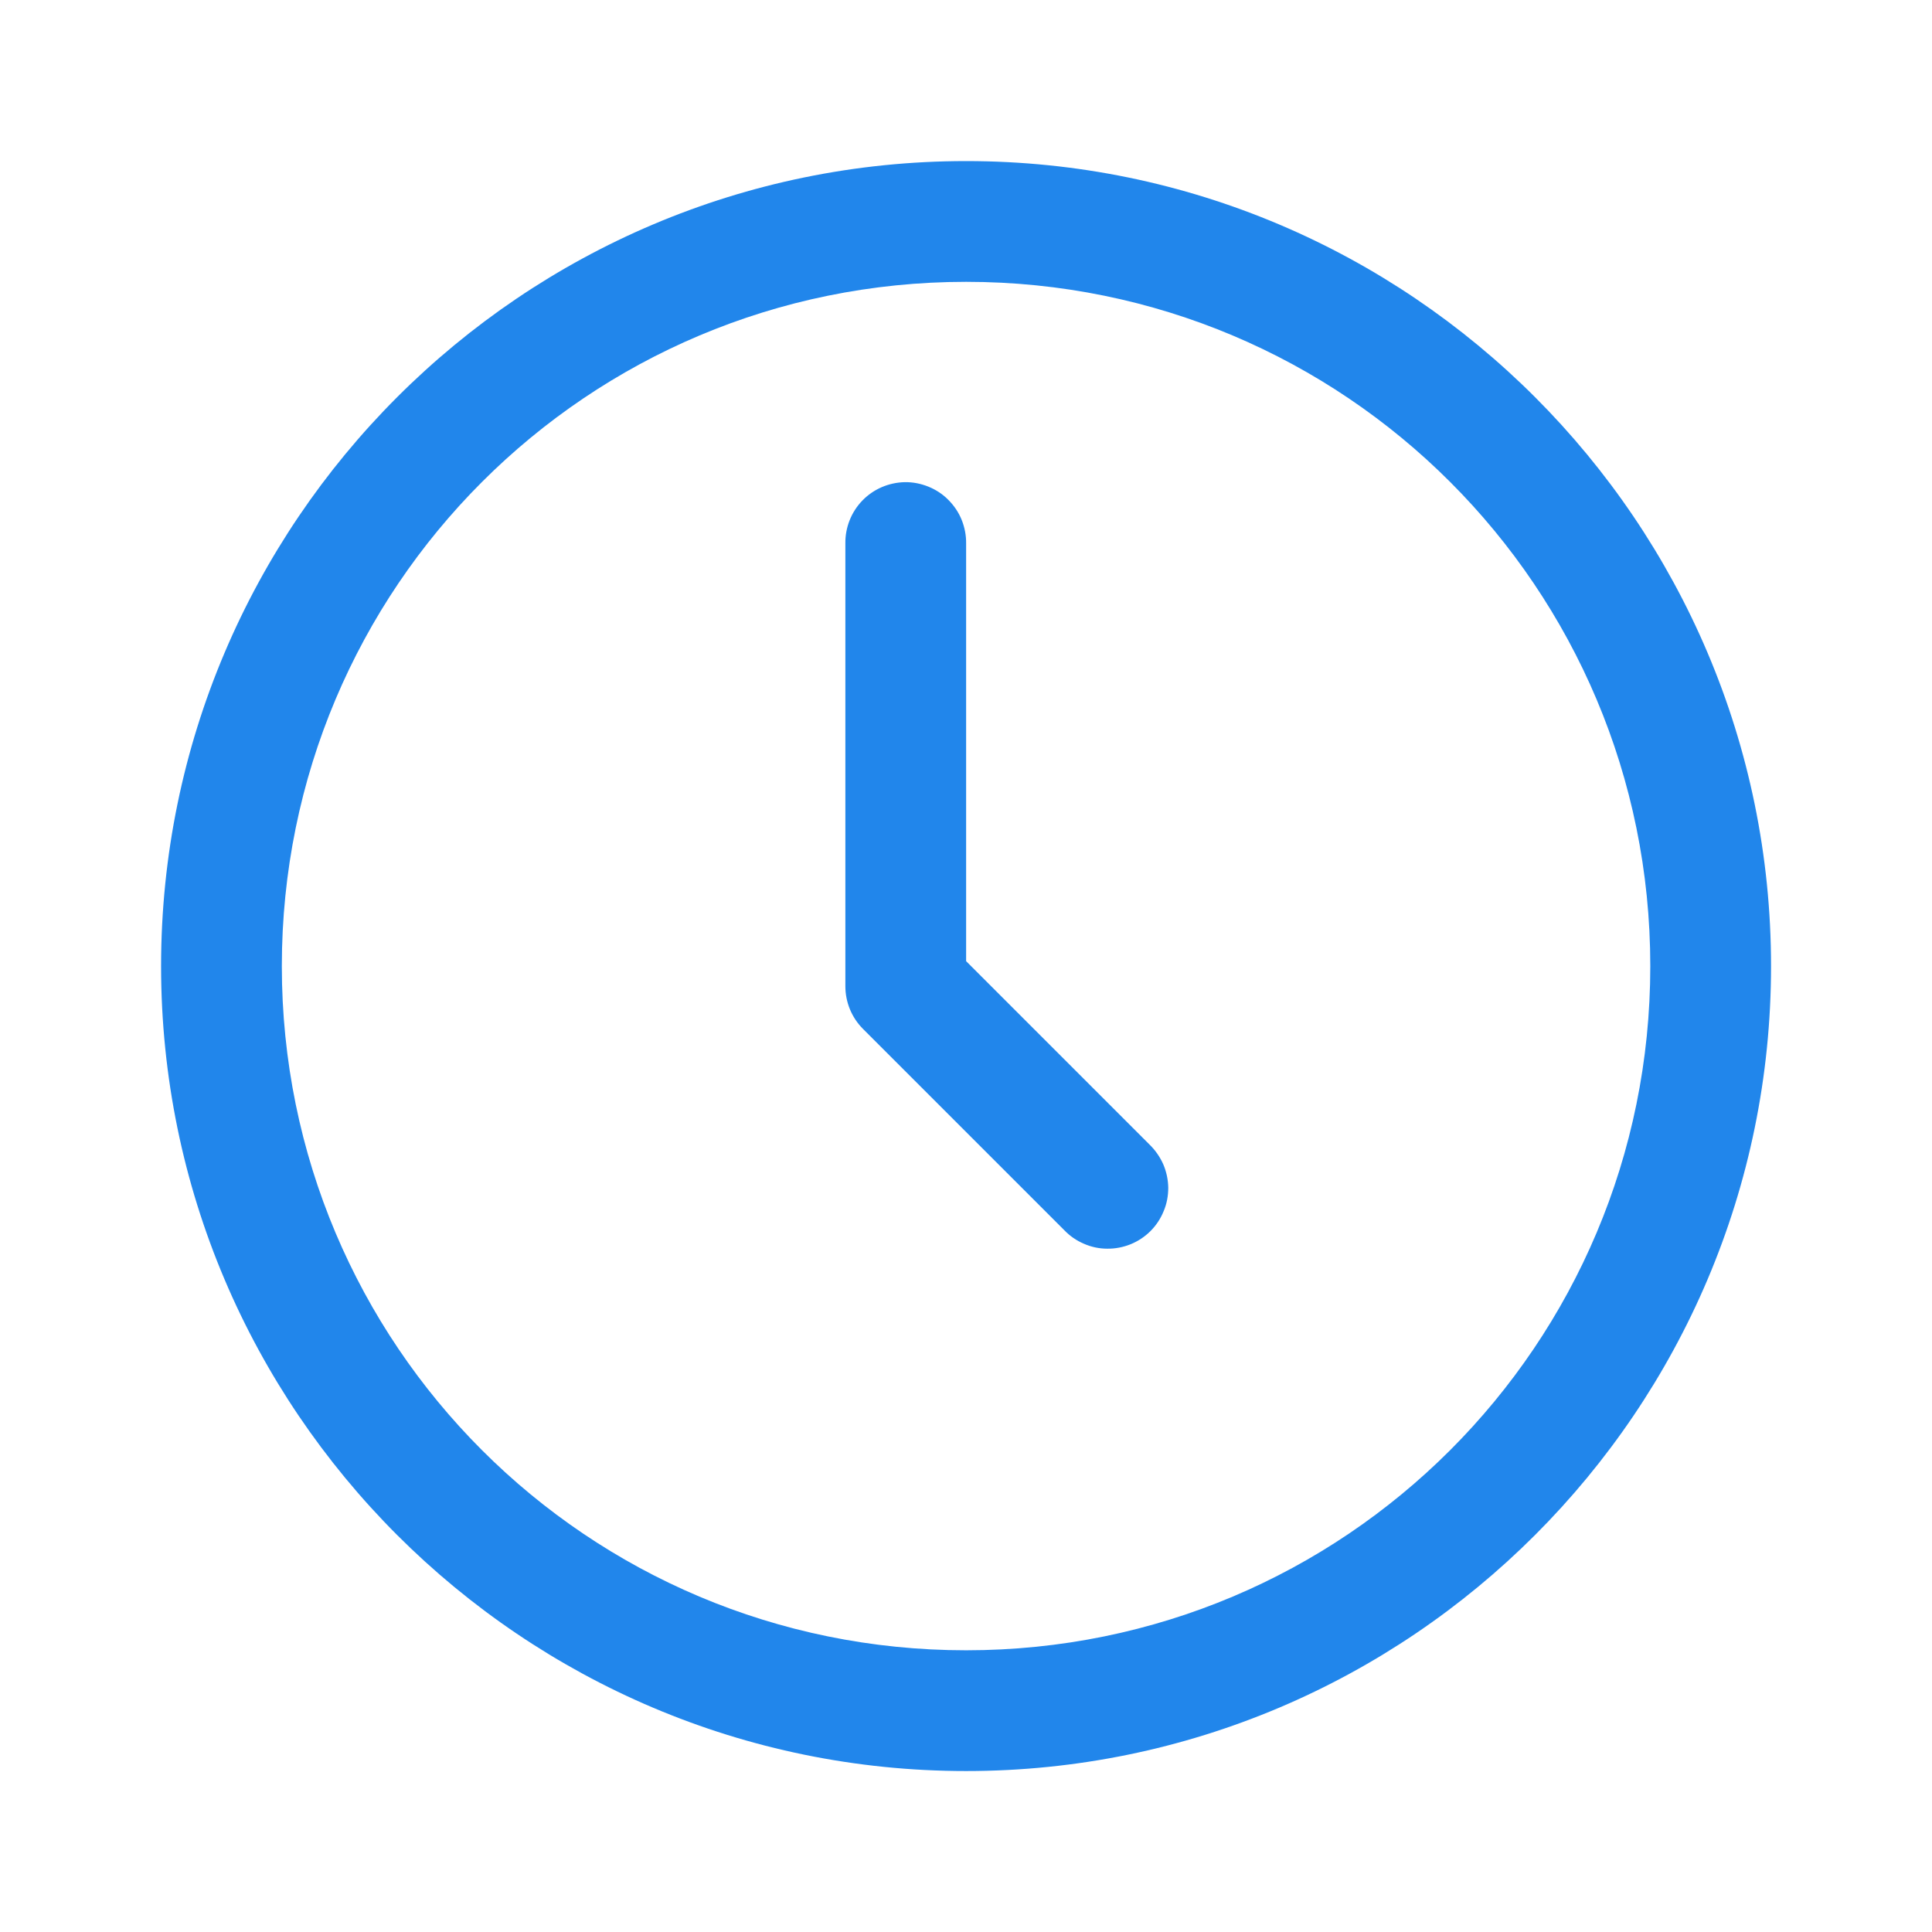 <svg xmlns="http://www.w3.org/2000/svg" width="16" height="16" viewBox="0 0 16 16" fill="none">
  <path d="M8.001 1.334C4.325 1.334 1.334 4.325 1.334 8.001C1.334 11.677 4.325 14.667 8.001 14.667C11.677 14.667 14.667 11.677 14.667 8.001C14.667 4.325 11.677 1.334 8.001 1.334ZM8.001 2.334C11.136 2.334 13.667 4.865 13.667 8.001C13.667 11.136 11.136 13.667 8.001 13.667C4.865 13.667 2.334 11.136 2.334 8.001C2.334 4.865 4.865 2.334 8.001 2.334ZM7.493 3.993C7.36 3.996 7.234 4.05 7.142 4.145C7.05 4.24 6.999 4.368 7.001 4.501V8.167C7.001 8.3 7.053 8.427 7.147 8.521L8.814 10.188C8.86 10.236 8.915 10.274 8.976 10.3C9.037 10.327 9.103 10.341 9.169 10.341C9.236 10.342 9.302 10.329 9.364 10.304C9.425 10.279 9.481 10.242 9.528 10.195C9.575 10.148 9.612 10.092 9.637 10.03C9.663 9.969 9.675 9.903 9.675 9.836C9.674 9.77 9.66 9.704 9.634 9.643C9.607 9.582 9.569 9.527 9.521 9.48L8.001 7.96V4.501C8.002 4.434 7.989 4.367 7.964 4.305C7.939 4.243 7.901 4.187 7.854 4.14C7.807 4.092 7.75 4.055 7.688 4.03C7.626 4.005 7.56 3.992 7.493 3.993Z" fill="#2186EB"/>
</svg>